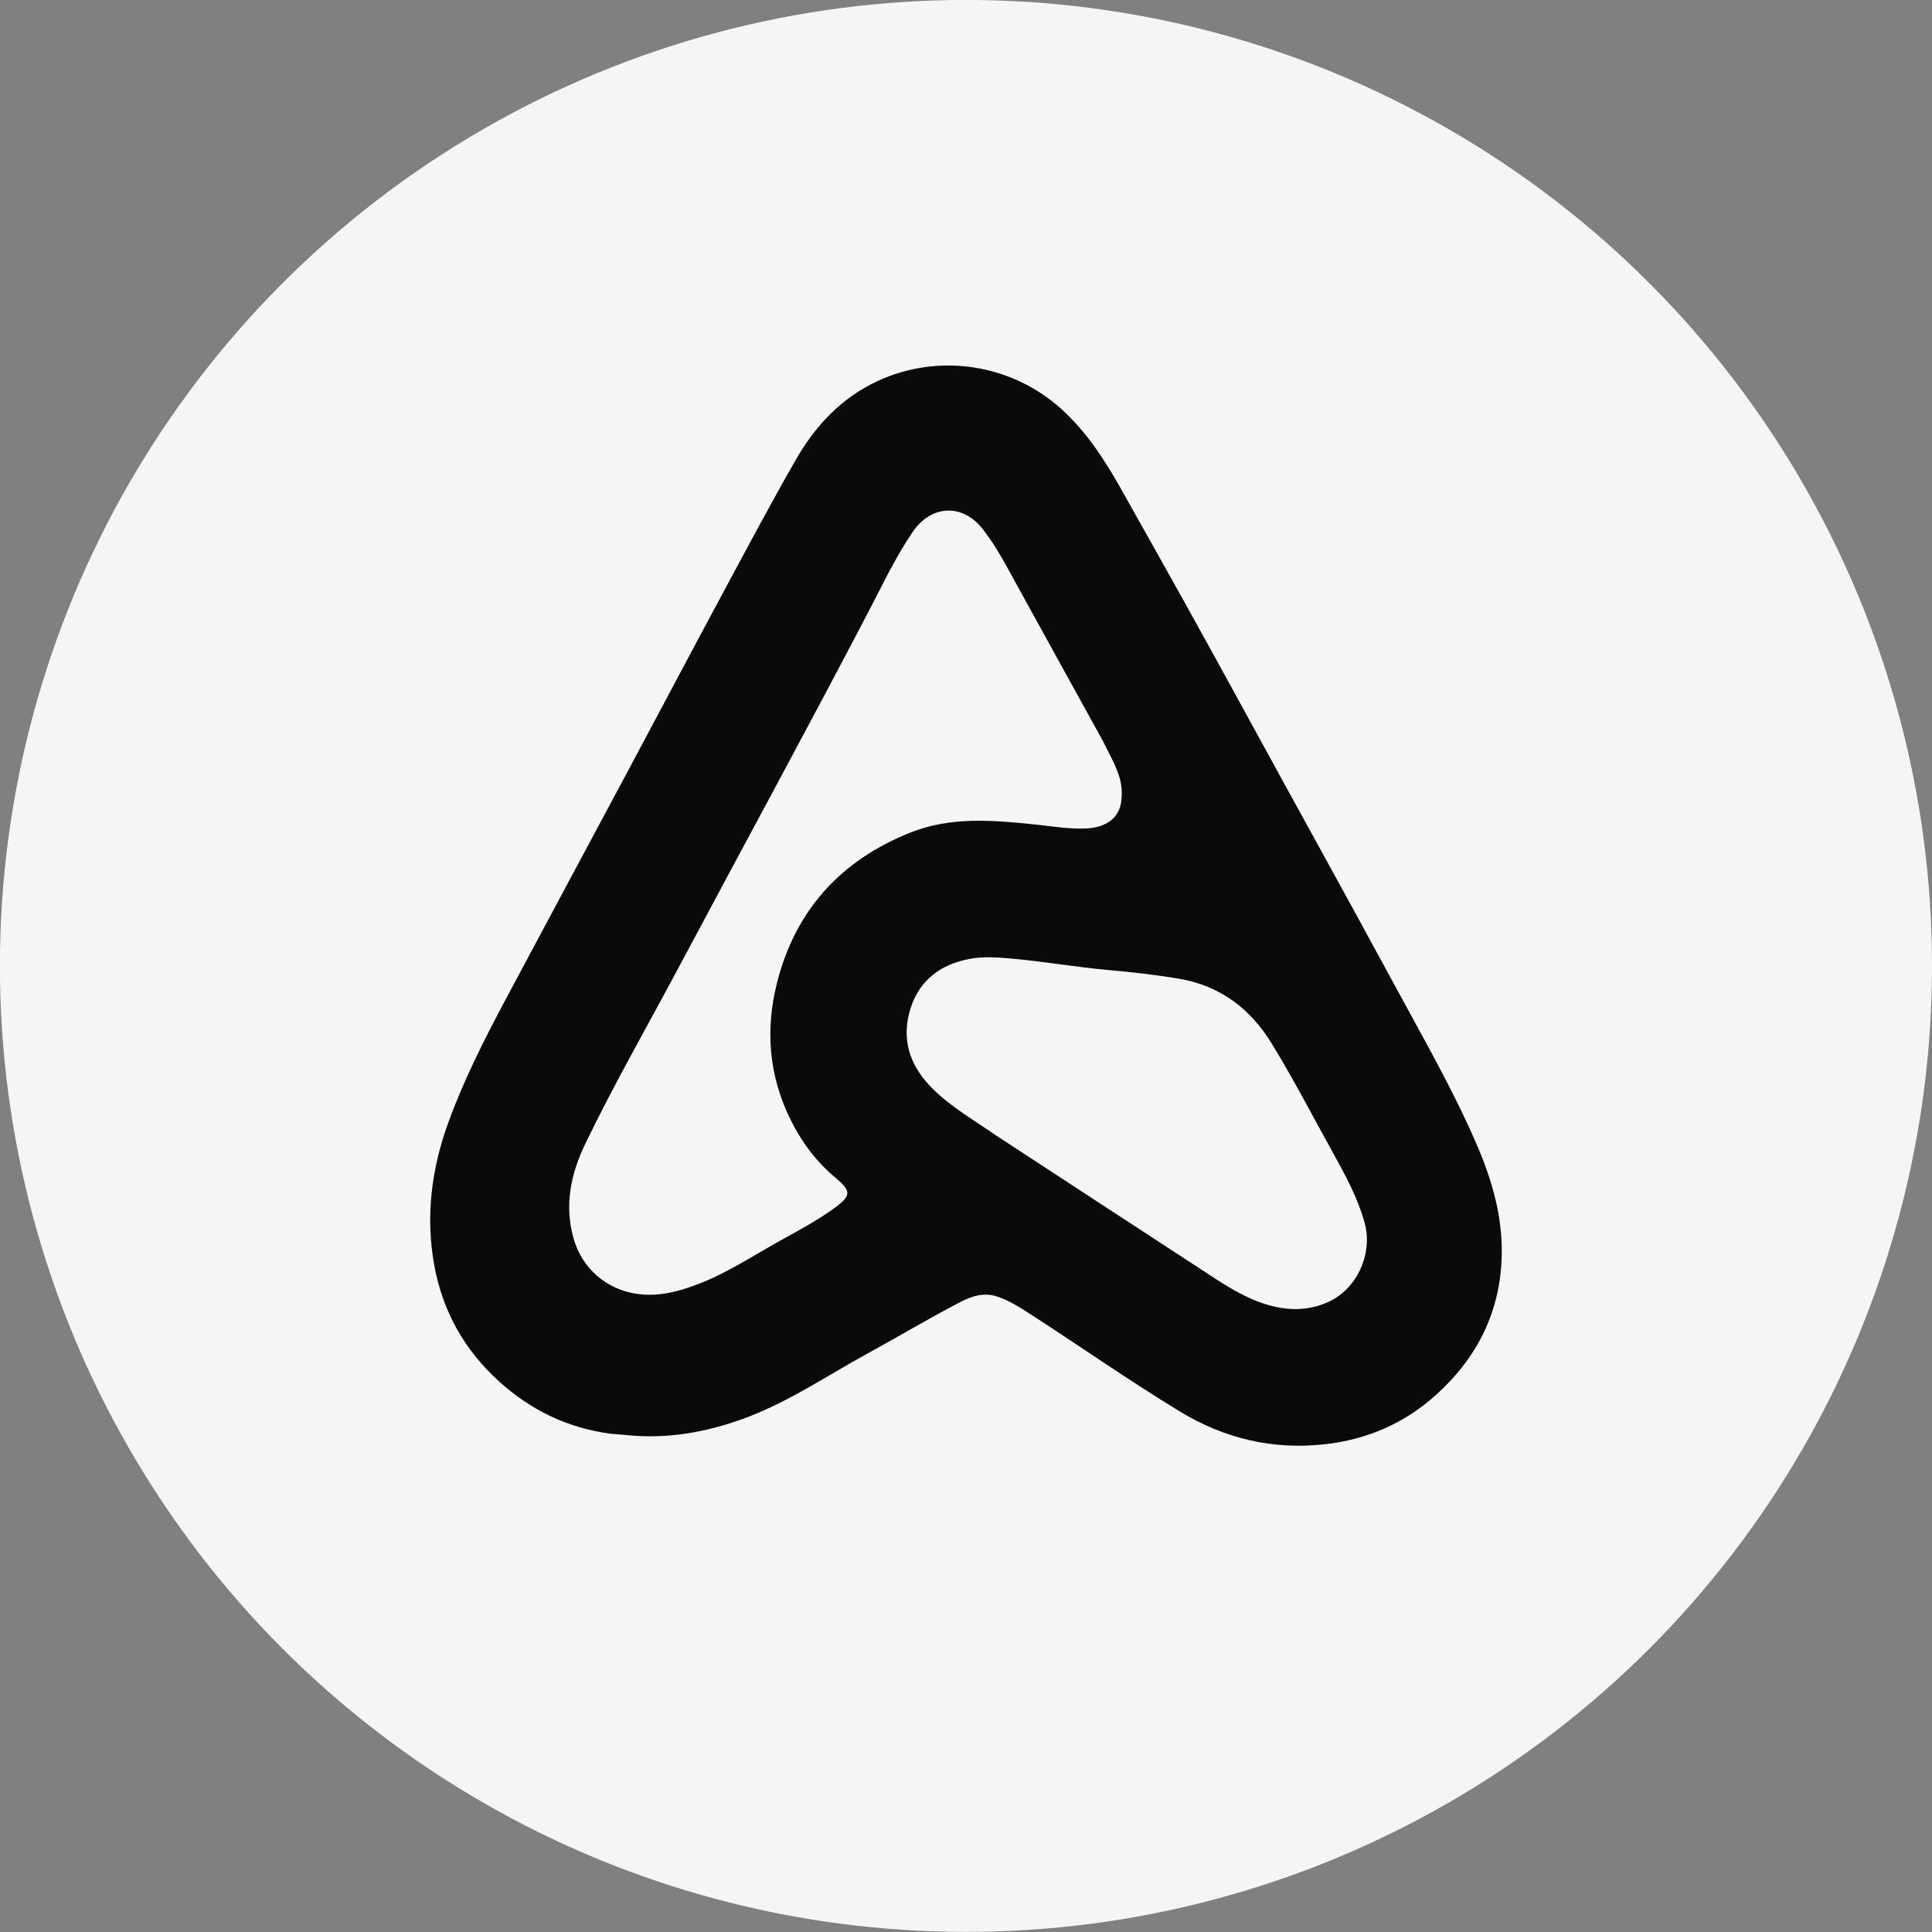 <?xml version="1.0" encoding="UTF-8" standalone="no"?>
<!DOCTYPE svg PUBLIC "-//W3C//DTD SVG 1.1//EN" "http://www.w3.org/Graphics/SVG/1.1/DTD/svg11.dtd">
<svg width="100%" height="100%" viewBox="0 0 1024 1024" version="1.1" xmlns="http://www.w3.org/2000/svg" xmlns:xlink="http://www.w3.org/1999/xlink" xml:space="preserve" xmlns:serif="http://www.serif.com/" style="fill-rule:evenodd;clip-rule:evenodd;stroke-linejoin:round;stroke-miterlimit:2;">
    <rect x="0" y="0" width="1024" height="1024" fill="#808080" stroke="none"/>
    <rect id="Artboard1" x="0" y="0" width="1024" height="1024" style="fill:none;"/>
    <clipPath id="_clip1">
        <rect id="Artboard11" serif:id="Artboard1" x="0" y="0" width="1024" height="1024"/>
    </clipPath>
    <g clip-path="url(#_clip1)">
        <g transform="matrix(2.901,0,0,2.775,878.958,-1348.68)">
            <ellipse cx="-126.5" cy="670.5" rx="176.5" ry="184.5" style="fill:rgb(245,245,245);"/>
        </g>
        <g transform="matrix(0.874,0,0,0.874,64.163,39.99)">
            <path d="M296.602,823.676C270.617,820.156 248.532,809.378 229.463,792.188C208.309,773.117 195.008,749.484 189.939,721.576C184.585,692.101 188.185,663.281 198.378,635.196C207.723,609.444 220.04,585.072 232.886,560.963C257.556,514.662 282.427,468.467 307.162,422.2C326.714,385.627 346.091,348.96 365.729,312.433C379.922,286.033 394.027,259.572 408.898,233.553C420.747,212.821 436.437,195.722 458.714,185.364C495.99,168.031 540.356,174.905 570.788,202.785C585.648,216.399 596.337,232.913 606.126,250.249C632.085,296.227 657.776,342.351 683.064,388.702C712.58,442.801 742.56,496.648 771.875,550.855C789.22,582.929 807.503,614.559 822.011,648.083C831.249,669.427 837.763,691.592 837.293,715.169C836.616,749.189 822.78,777.175 797.722,799.892C778.437,817.376 755.622,827.256 730,830.091C698.568,833.57 669.227,826.721 642.116,810.222C610.805,791.167 580.804,770.113 550.013,750.266C544.125,746.471 538.147,742.816 531.484,740.551C523.469,737.828 516.107,740.113 508.954,743.838C489.89,753.763 471.441,764.797 452.594,775.106C427.784,788.677 404.266,804.799 377.49,814.552C354.42,822.955 330.641,827.118 305.974,824.463C303.004,824.143 300.014,824.016 296.602,823.676M595.203,403.235C578.16,372.321 561.133,341.399 544.068,310.498C537.388,298.401 531.109,286.029 522.556,275.102C510.249,259.379 491.271,260.324 480.004,276.919C469.678,292.127 461.859,308.732 453.39,324.948C415.624,397.257 376.567,468.874 338.193,540.856C319.242,576.407 299.17,611.376 281.621,647.65C272.852,665.774 268.671,684.878 274.374,705.133C279.53,723.447 294.287,736.214 312.914,738.888C325.81,740.739 337.739,737.594 349.422,733.17C367.725,726.238 383.986,715.283 401.035,705.901C411.821,699.966 422.685,694.054 432.666,686.811C442.972,679.333 442.9,676.515 433.121,668.35C421.547,658.687 412.742,646.829 406.092,633.44C392.893,606.867 390.562,578.959 397.754,550.409C408.893,506.198 436.387,476.075 478.493,459.202C503.15,449.322 528.738,451.595 554.284,454.234C564.524,455.292 574.695,457.105 585.062,456.663C597.499,456.133 605.417,450.183 606.584,440.002C607.173,434.858 606.845,429.738 605.183,424.706C602.765,417.382 598.955,410.735 595.203,403.235M527.653,640.766C528.752,641.522 529.835,642.3 530.951,643.029C572.219,670.003 613.461,697.016 654.778,723.914C666.489,731.538 678.02,739.55 691.365,744.253C704.859,749.01 718.44,749.859 731.759,743.964C749.799,735.979 759.174,714.156 754.197,696.014C749.954,680.551 742.358,666.729 734.698,652.901C722.513,630.903 710.948,608.552 697.802,587.098C684.879,566.009 666.62,552.084 641.989,547.856C627.619,545.388 613.069,543.775 598.538,542.482C579.329,540.772 560.331,537.42 541.141,535.666C532.346,534.862 523.422,534.111 514.729,535.721C497.246,538.959 484.258,548.397 478.753,565.822C473.135,583.6 477.779,599.348 490.453,612.709C501.1,623.934 514.389,631.758 527.653,640.766" style="fill:rgb(10,10,10);fill-rule:nonzero;"/>
        </g>
    </g>
</svg>
